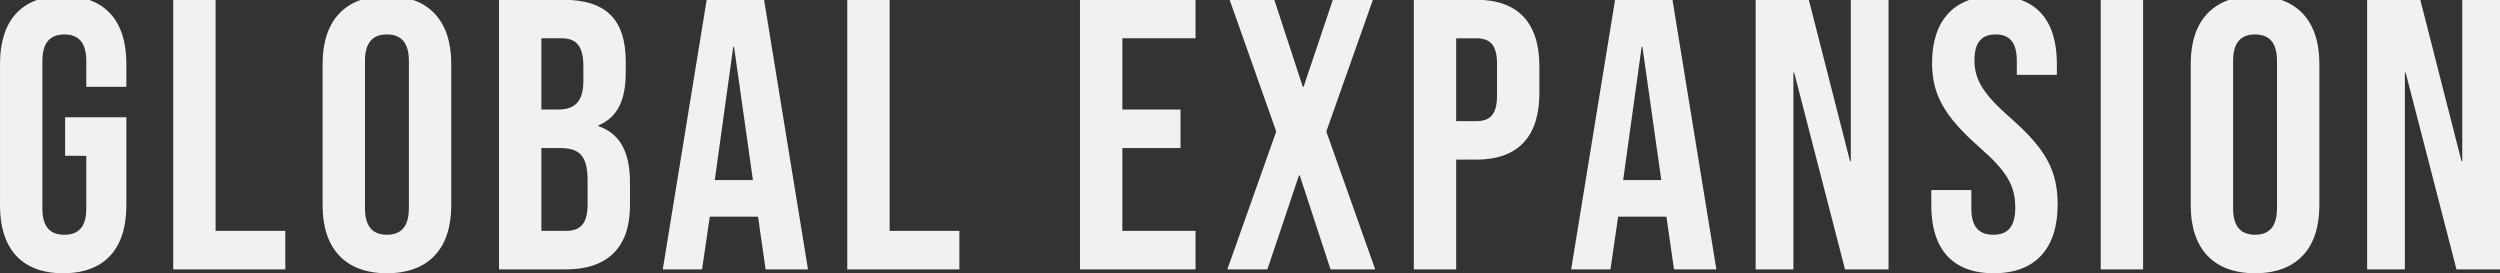 <svg id="ttl_bg_glocal.svg" xmlns="http://www.w3.org/2000/svg" width="1557.715" height="170.25" viewBox="0 0 1557.715 170.25">
  <rect x="0" y="0" width="1557.715" height="170.25" fill="#333333" stroke="none"/>
  <defs>
    <style>
      .cls-1 {
        fill: #f2f1ef;
        fill-rule: evenodd;
      }
    </style>
  </defs>
  <path id="GLOBAL_EXPANSION" data-name="GLOBAL EXPANSION" class="cls-1" d="M260.493,3770.26c25.921,0,39.361-15.36,39.361-42.24v-54.96H261.693v24h13.2v32.88c0,12-5.281,16.32-13.681,16.32s-13.68-4.32-13.68-16.32v-91.92c0-12,5.28-16.56,13.68-16.56s13.681,4.56,13.681,16.56v16.08h24.96v-14.4c0-26.88-13.44-42.24-39.361-42.24s-39.361,15.36-39.361,42.24v88.32C221.132,3754.9,234.573,3770.26,260.493,3770.26Zm68.559-2.4h69.842v-24H355.453v-144h-26.4v168Zm133.161,2.4c25.921,0,40.081-15.36,40.081-42.24V3639.7c0-26.88-14.16-42.24-40.081-42.24s-40.081,15.36-40.081,42.24v88.32C422.132,3754.9,436.293,3770.26,462.213,3770.26Zm0-24c-8.4,0-13.68-4.56-13.68-16.56v-91.68c0-12,5.28-16.56,13.68-16.56s13.681,4.56,13.681,16.56v91.68C475.894,3741.7,470.613,3746.26,462.213,3746.26Zm69.839,21.6h41.521c26.4,0,40.081-13.92,40.081-39.84v-14.4c0-17.76-5.52-30.24-19.68-35.04v-0.48c11.76-4.8,17.04-15.6,17.04-32.88v-6.72c0-25.92-11.76-38.64-39.121-38.64H532.052v168Zm26.4-99.6v-44.4h12.72c9.36,0,13.441,5.28,13.441,17.28v9.36c0,13.44-6,17.76-15.841,17.76h-10.32Zm0,75.6v-51.6h11.76c12,0,17.041,4.8,17.041,20.4v14.64c0,12.48-4.8,16.56-13.681,16.56h-15.12Zm75.639,24h24.481l4.8-32.88h30v-0.48l4.8,33.36h26.4l-27.36-168H661.453Zm32.4-55.68,11.52-83.04h0.48l11.76,83.04h-23.76Zm82.559,55.68h69.842v-24H775.453v-144h-26.4v168Zm145,0h72v-24h-45.6v-51.6h36.241v-24H920.453v-44.4h45.6v-24h-72v168Zm91.8,0h24.958l19.68-58.56h0.48l19.2,58.56h27.84l-30.48-85.92,29.04-82.08h-24.96l-18.24,54.24h-0.48l-17.76-54.24H987.292l29.038,82.08Zm116.2,0h26.4v-68.4h12.48c26.4,0,39.36-14.64,39.36-41.52v-16.56c0-26.88-12.96-41.52-39.36-41.52h-38.88v168Zm26.4-92.4v-51.6h12.48c8.4,0,12.96,3.84,12.96,15.84v19.92c0,12-4.56,15.84-12.96,15.84h-12.48Zm71.64,92.4h24.48l4.8-32.88h30v-0.48l4.8,33.36h26.4l-27.36-168h-35.76Zm32.4-55.68,11.52-83.04h0.48l11.76,83.04h-23.76Zm82.56,55.68h23.52V3645.22h0.48l31.68,122.64h27.12v-168h-23.52v100.56h-0.48l-25.68-100.56h-33.12v168Zm148.32,2.4c25.92,0,39.84-15.36,39.84-42.72,0-20.88-6.96-34.32-29.04-53.76-17.28-15.12-22.8-24-22.8-36.24,0-11.52,4.8-16.08,13.2-16.08s13.2,4.56,13.2,16.56v8.64h24.96v-6.96c0-26.88-12.72-42.24-38.4-42.24s-39.36,15.36-39.36,41.76c0,19.2,7.2,32.88,29.28,52.32,17.28,15.12,22.56,24,22.56,37.92,0,12.48-5.28,16.8-13.68,16.8s-13.68-4.32-13.68-16.32v-11.52h-24.96v9.6C1424.49,3754.9,1437.45,3770.26,1463.37,3770.26Zm66.68-2.4h26.4v-168h-26.4v168Zm96.16,2.4c25.92,0,40.08-15.36,40.08-42.24V3639.7c0-26.88-14.16-42.24-40.08-42.24s-40.08,15.36-40.08,42.24v88.32C1586.13,3754.9,1600.29,3770.26,1626.21,3770.26Zm0-24c-8.4,0-13.68-4.56-13.68-16.56v-91.68c0-12,5.28-16.56,13.68-16.56s13.68,4.56,13.68,16.56v91.68C1639.89,3741.7,1634.61,3746.26,1626.21,3746.26Zm69.84,21.6h23.52V3645.22h0.48l31.68,122.64h27.12v-168h-23.52v100.56h-0.48l-25.68-100.56h-33.12v168Z" transform="translate(-221.125 -3600)"/>
</svg>
